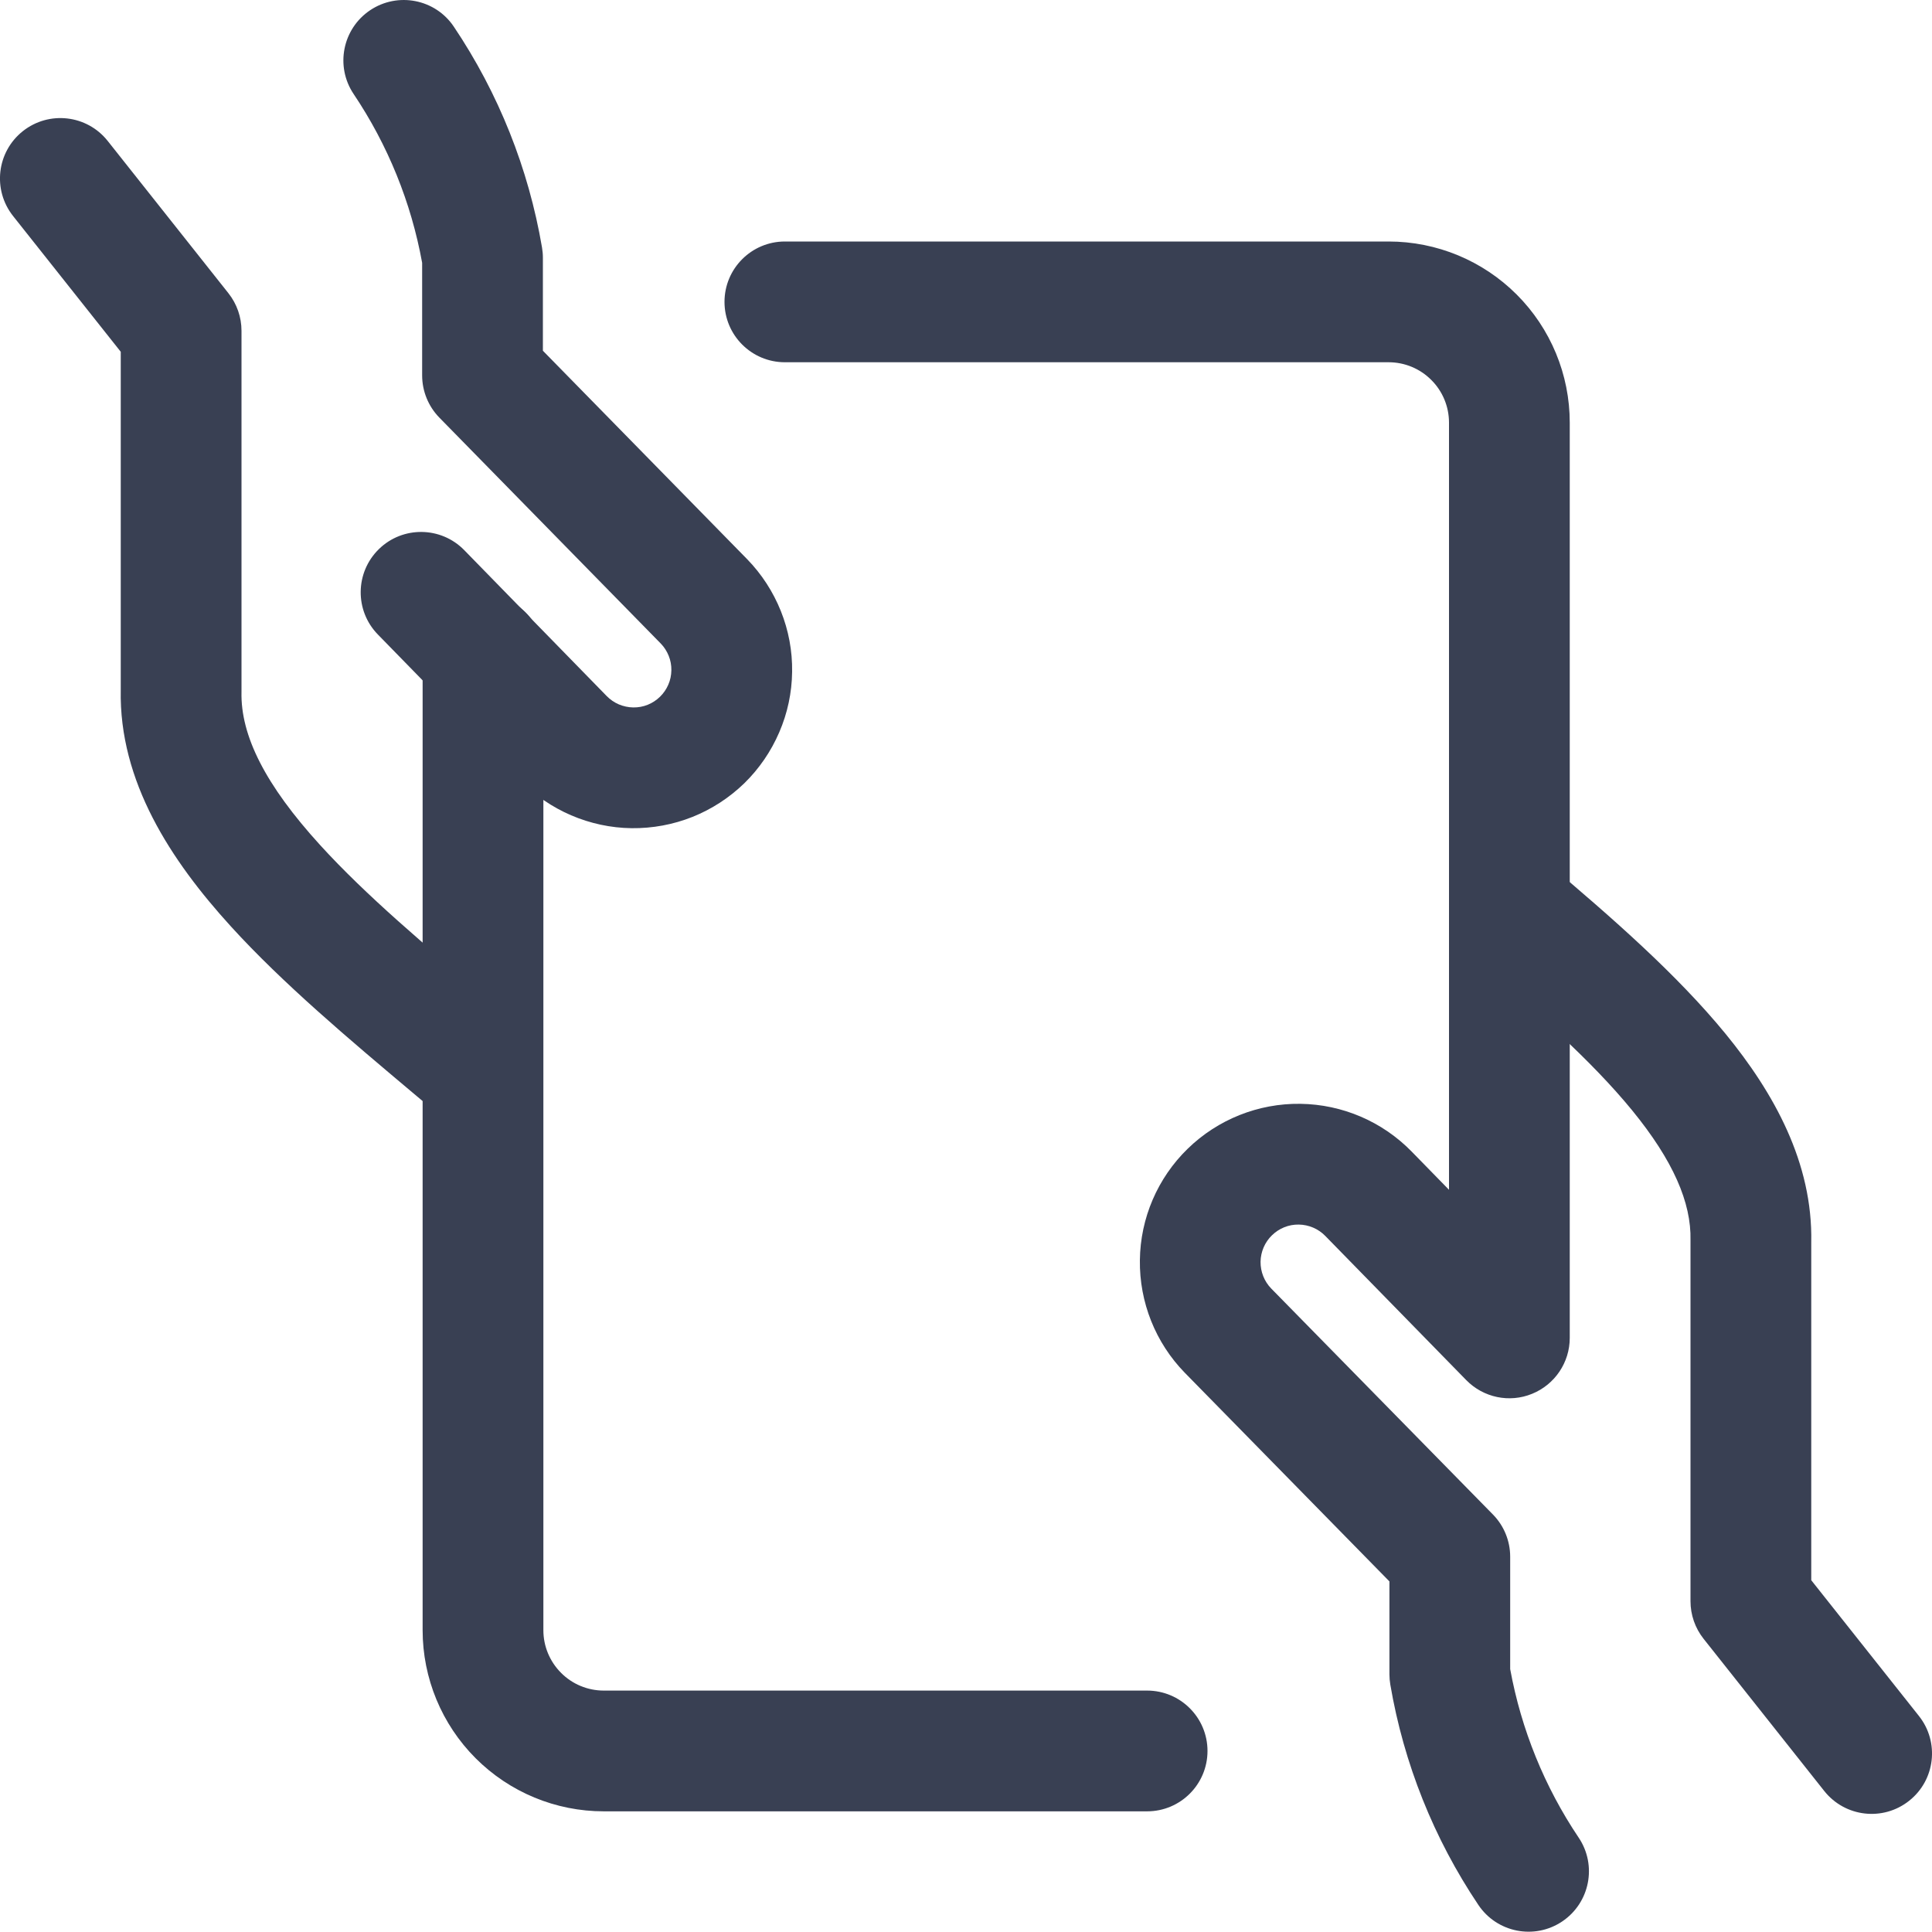 <?xml version="1.0" encoding="UTF-8"?>
<svg xmlns="http://www.w3.org/2000/svg" width="24" height="24" viewBox="0 0 24 24" fill="none">
  <g id="business-contract-give" clip-path="url(#clip0_1466_248)">
    <path id="Vector (Stroke)" fill-rule="evenodd" clip-rule="evenodd" d="M0.284 1.629C0.609 1.372 1.08 1.426 1.338 1.751L2.838 3.643C2.943 3.776 3 3.94 3 4.109V8.576L3 8.594C2.987 9.139 3.298 9.753 3.977 10.498C4.55 11.127 5.287 11.747 6.075 12.411C6.21 12.525 6.346 12.639 6.484 12.756C6.8 13.024 6.839 13.497 6.571 13.813C6.304 14.129 5.83 14.168 5.514 13.9C5.386 13.791 5.255 13.682 5.123 13.571C4.34 12.912 3.514 12.218 2.868 11.508C2.123 10.69 1.477 9.707 1.5 8.568V4.37L0.162 2.683C-0.095 2.358 -0.041 1.887 0.284 1.629Z" fill="#394053"></path>
    <path id="Vector (Stroke)_2" fill-rule="evenodd" clip-rule="evenodd" d="M4.598 0.127C4.942 -0.103 5.408 -0.012 5.638 0.332C6.193 1.158 6.566 2.093 6.733 3.074C6.74 3.116 6.744 3.158 6.744 3.2V4.357L9.282 6.947C9.462 7.132 9.604 7.351 9.7 7.591C9.796 7.831 9.844 8.087 9.84 8.346C9.837 8.604 9.783 8.859 9.68 9.097C9.578 9.334 9.431 9.549 9.246 9.73C9.06 9.91 8.842 10.052 8.602 10.148C8.361 10.244 8.105 10.291 7.846 10.288C7.588 10.285 7.333 10.23 7.095 10.128C6.858 10.026 6.643 9.879 6.462 9.693L4.694 7.882C4.405 7.586 4.41 7.111 4.707 6.821C5.003 6.532 5.478 6.538 5.767 6.834L7.536 8.646C7.579 8.69 7.631 8.726 7.687 8.75C7.744 8.774 7.805 8.787 7.866 8.788C7.928 8.789 7.989 8.778 8.046 8.755C8.103 8.732 8.155 8.698 8.199 8.655C8.243 8.612 8.278 8.561 8.302 8.505C8.327 8.448 8.339 8.388 8.34 8.326C8.341 8.265 8.33 8.204 8.307 8.147C8.284 8.09 8.251 8.038 8.208 7.994C8.208 7.994 8.208 7.994 8.208 7.994L5.458 5.188C5.321 5.048 5.244 4.859 5.244 4.663V3.265C5.108 2.515 4.818 1.801 4.393 1.168C4.162 0.824 4.254 0.358 4.598 0.127Z" fill="#394053"></path>
    <path id="Vector (Stroke)_3" fill-rule="evenodd" clip-rule="evenodd" d="M6 7.389C6.414 7.389 6.75 7.724 6.75 8.139V20.251C6.75 20.45 6.829 20.64 6.97 20.781C7.11 20.922 7.301 21.001 7.5 21.001H14.25C14.664 21.001 15 21.337 15 21.751C15 22.165 14.664 22.501 14.25 22.501H7.5C6.903 22.501 6.331 22.264 5.909 21.842C5.487 21.42 5.25 20.847 5.25 20.251V8.139C5.25 7.724 5.586 7.389 6 7.389Z" fill="#394053"></path>
    <path id="Vector (Stroke)_4" fill-rule="evenodd" clip-rule="evenodd" d="M18.177 10.821C18.444 10.504 18.918 10.464 19.234 10.732C20.02 11.396 20.829 12.102 21.436 12.843C22.037 13.578 22.52 14.445 22.5 15.433V19.63L23.838 21.317C24.095 21.641 24.041 22.113 23.716 22.37C23.391 22.628 22.92 22.573 22.662 22.249L21.162 20.357C21.057 20.224 21 20.06 21 19.891V15.425L21 15.407C21.011 14.94 20.785 14.417 20.275 13.793C19.767 13.172 19.059 12.548 18.266 11.878C17.95 11.61 17.91 11.137 18.177 10.821Z" fill="#394053"></path>
    <path id="Vector (Stroke)_5" fill-rule="evenodd" clip-rule="evenodd" d="M9 3.75C9 3.336 9.336 3 9.75 3H17.25C17.847 3 18.419 3.237 18.841 3.659C19.263 4.081 19.5 4.653 19.5 5.25V16.62C19.5 16.925 19.315 17.199 19.033 17.314C18.751 17.43 18.427 17.362 18.214 17.144L16.463 15.353C16.376 15.264 16.258 15.214 16.134 15.212C16.009 15.21 15.89 15.258 15.801 15.345C15.712 15.431 15.661 15.55 15.659 15.674C15.658 15.798 15.705 15.917 15.791 16.006C15.792 16.006 15.792 16.006 15.792 16.007L18.545 18.813C18.683 18.953 18.76 19.142 18.76 19.338V20.734C18.897 21.483 19.186 22.196 19.611 22.828C19.842 23.172 19.75 23.638 19.406 23.869C19.062 24.1 18.596 24.008 18.365 23.664C17.811 22.839 17.438 21.906 17.271 20.927C17.264 20.885 17.26 20.842 17.26 20.8V19.645L14.72 17.055L14.718 17.053C14.354 16.68 14.153 16.176 14.16 15.654C14.166 15.132 14.38 14.634 14.754 14.27C15.128 13.906 15.631 13.705 16.153 13.712C16.675 13.719 17.172 13.932 17.537 14.306C17.537 14.306 17.537 14.306 17.537 14.306L18 14.78V5.25C18 5.051 17.921 4.86 17.78 4.72C17.64 4.579 17.449 4.5 17.25 4.5H9.75C9.336 4.5 9 4.164 9 3.75Z" fill="#394053"></path>
  </g>
  <defs>
    <clipPath id="clip0_1466_248">
      <rect width="24" height="24" fill="white"></rect>
    </clipPath>
  </defs>
</svg>
